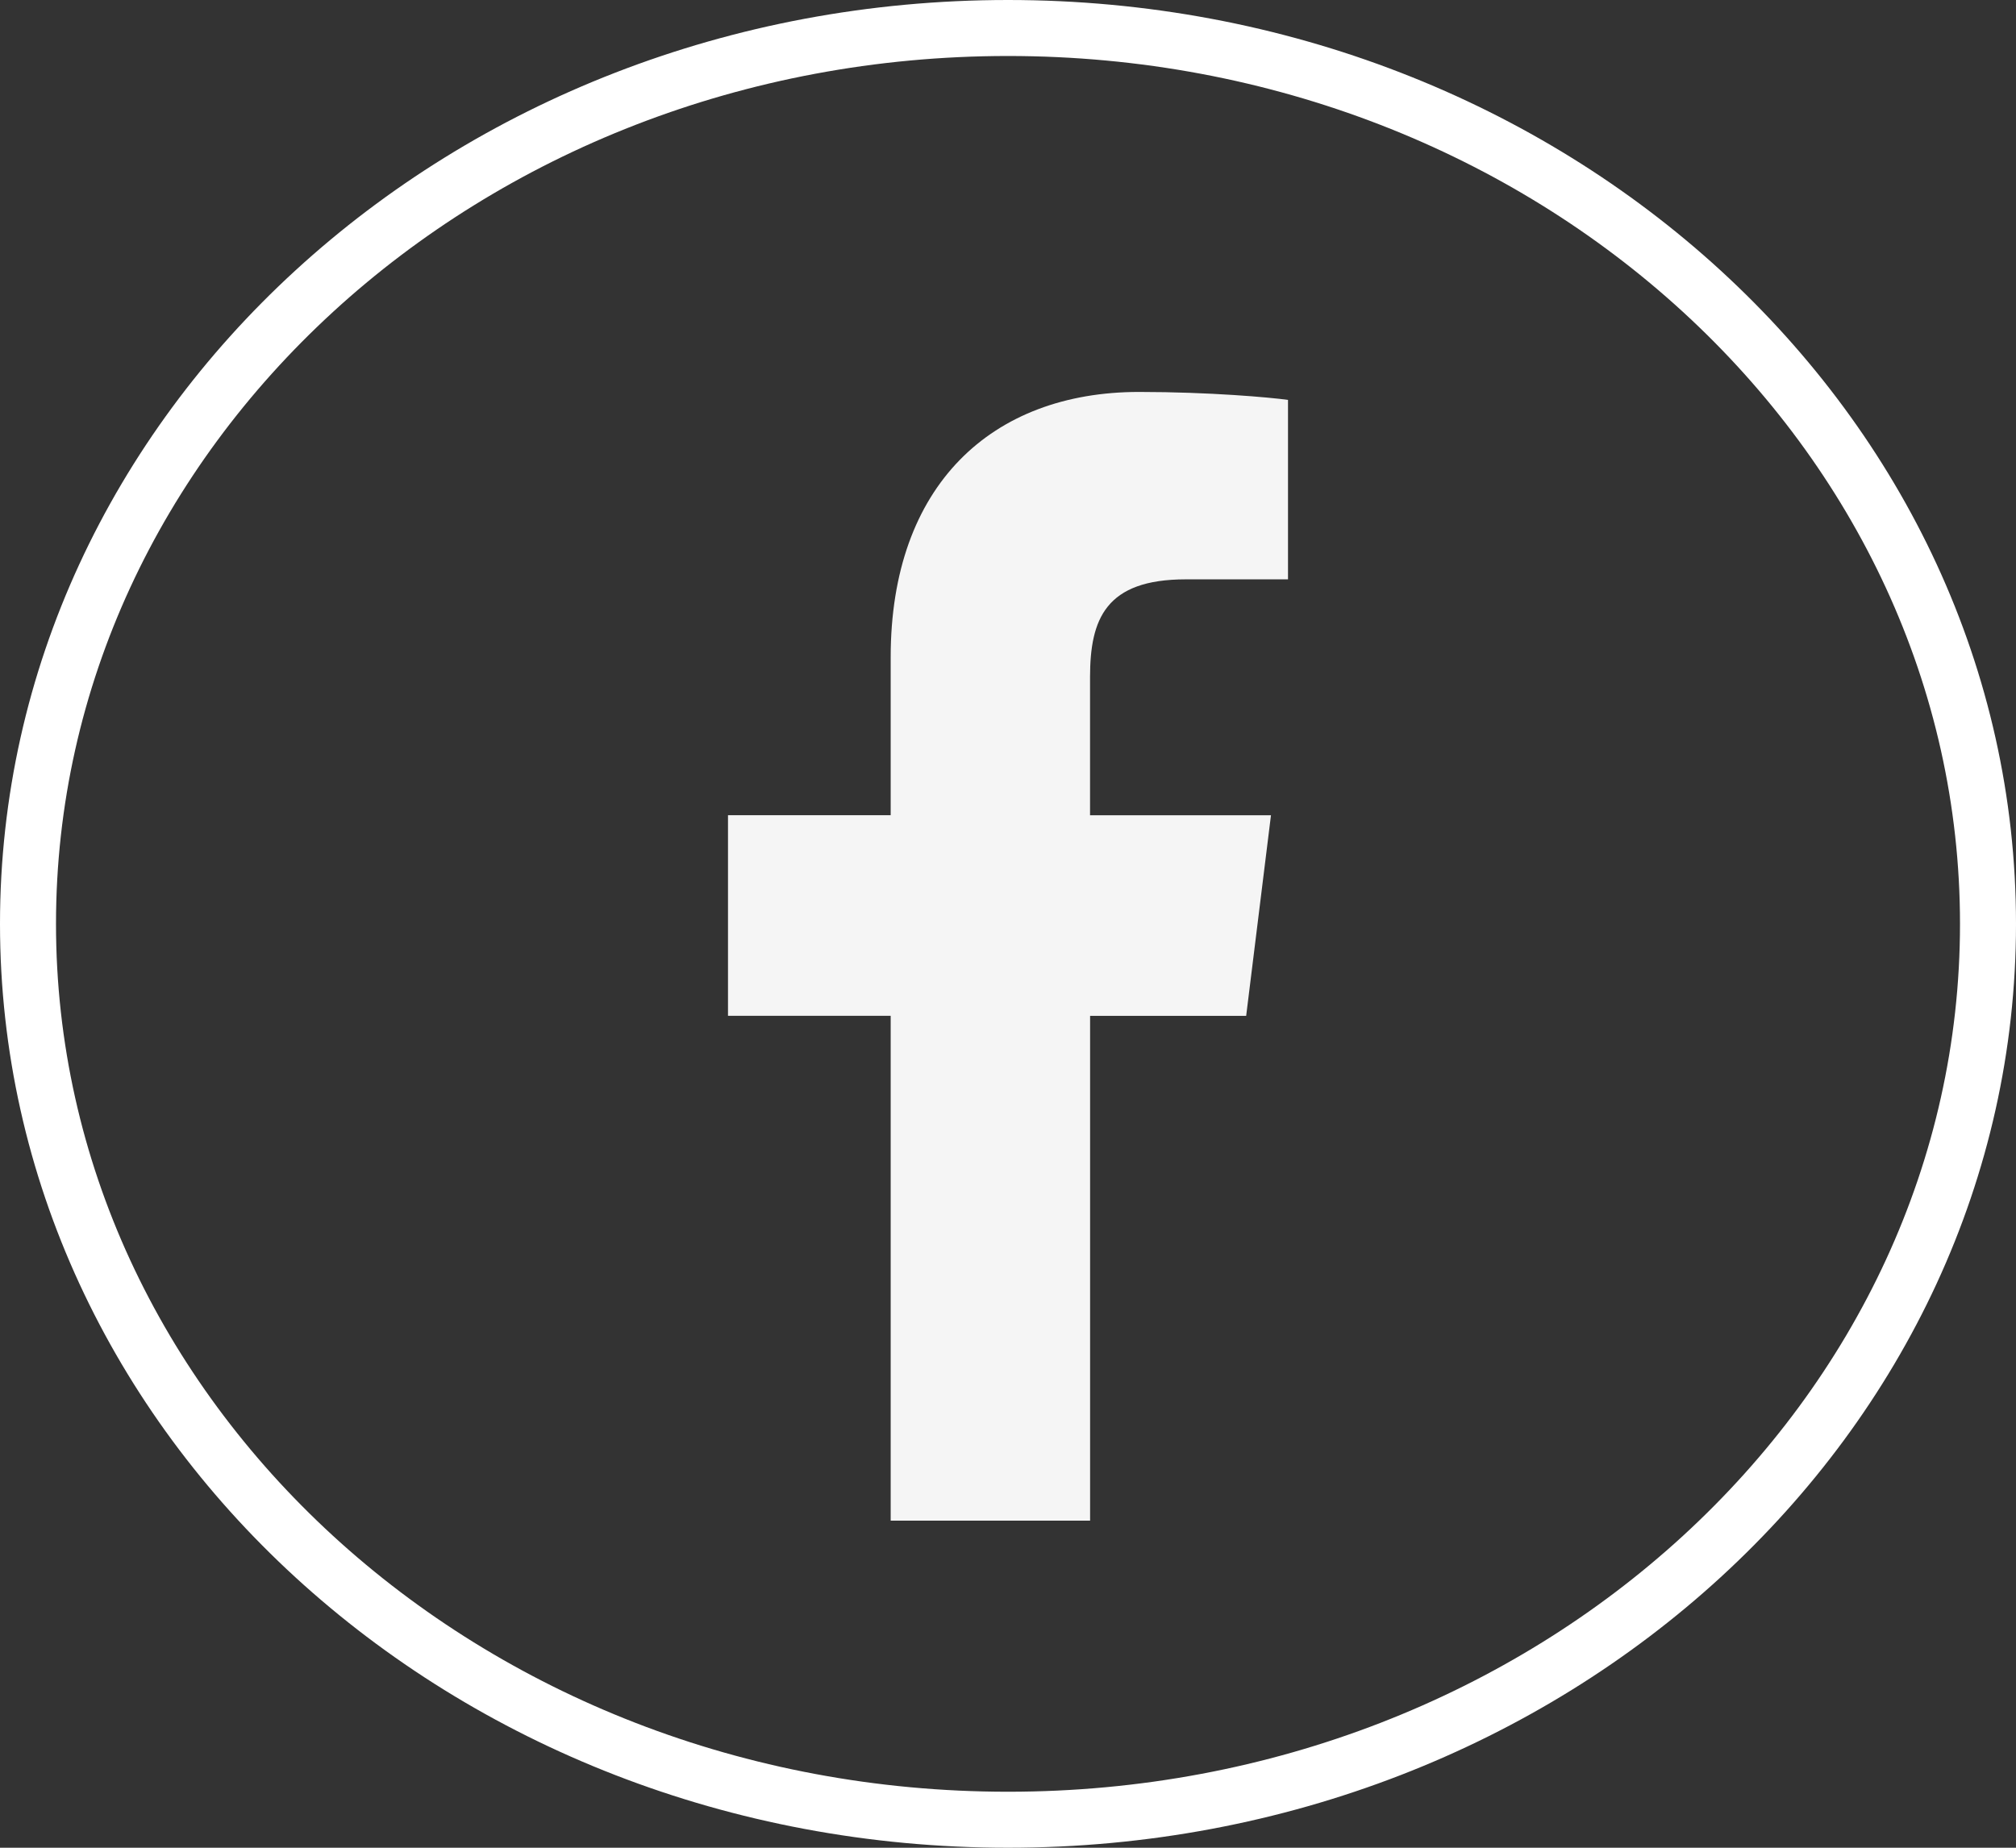 <svg width="36" height="33" viewBox="0 0 36 33" fill="none" xmlns="http://www.w3.org/2000/svg">
<rect x="0" y="0" width="36" height="33" fill="#333333" stroke="none"/>
<path d="M21.174 10.347H23V7.142C22.685 7.098 21.602 7 20.34 7C17.708 7 15.905 8.669 15.905 11.736V14.559H13V18.142H15.905V27.158H19.466V18.143H22.253L22.696 14.56H19.465V12.091C19.466 11.056 19.743 10.347 21.174 10.347Z" fill="#F5F5F5"/>
<path d="M35.5 16.5C35.5 25.297 27.707 32.5 18 32.5C8.293 32.5 0.5 25.297 0.5 16.5C0.5 7.704 8.293 0.5 18 0.5C27.707 0.5 35.5 7.704 35.5 16.5Z" stroke="white"/>
</svg>

